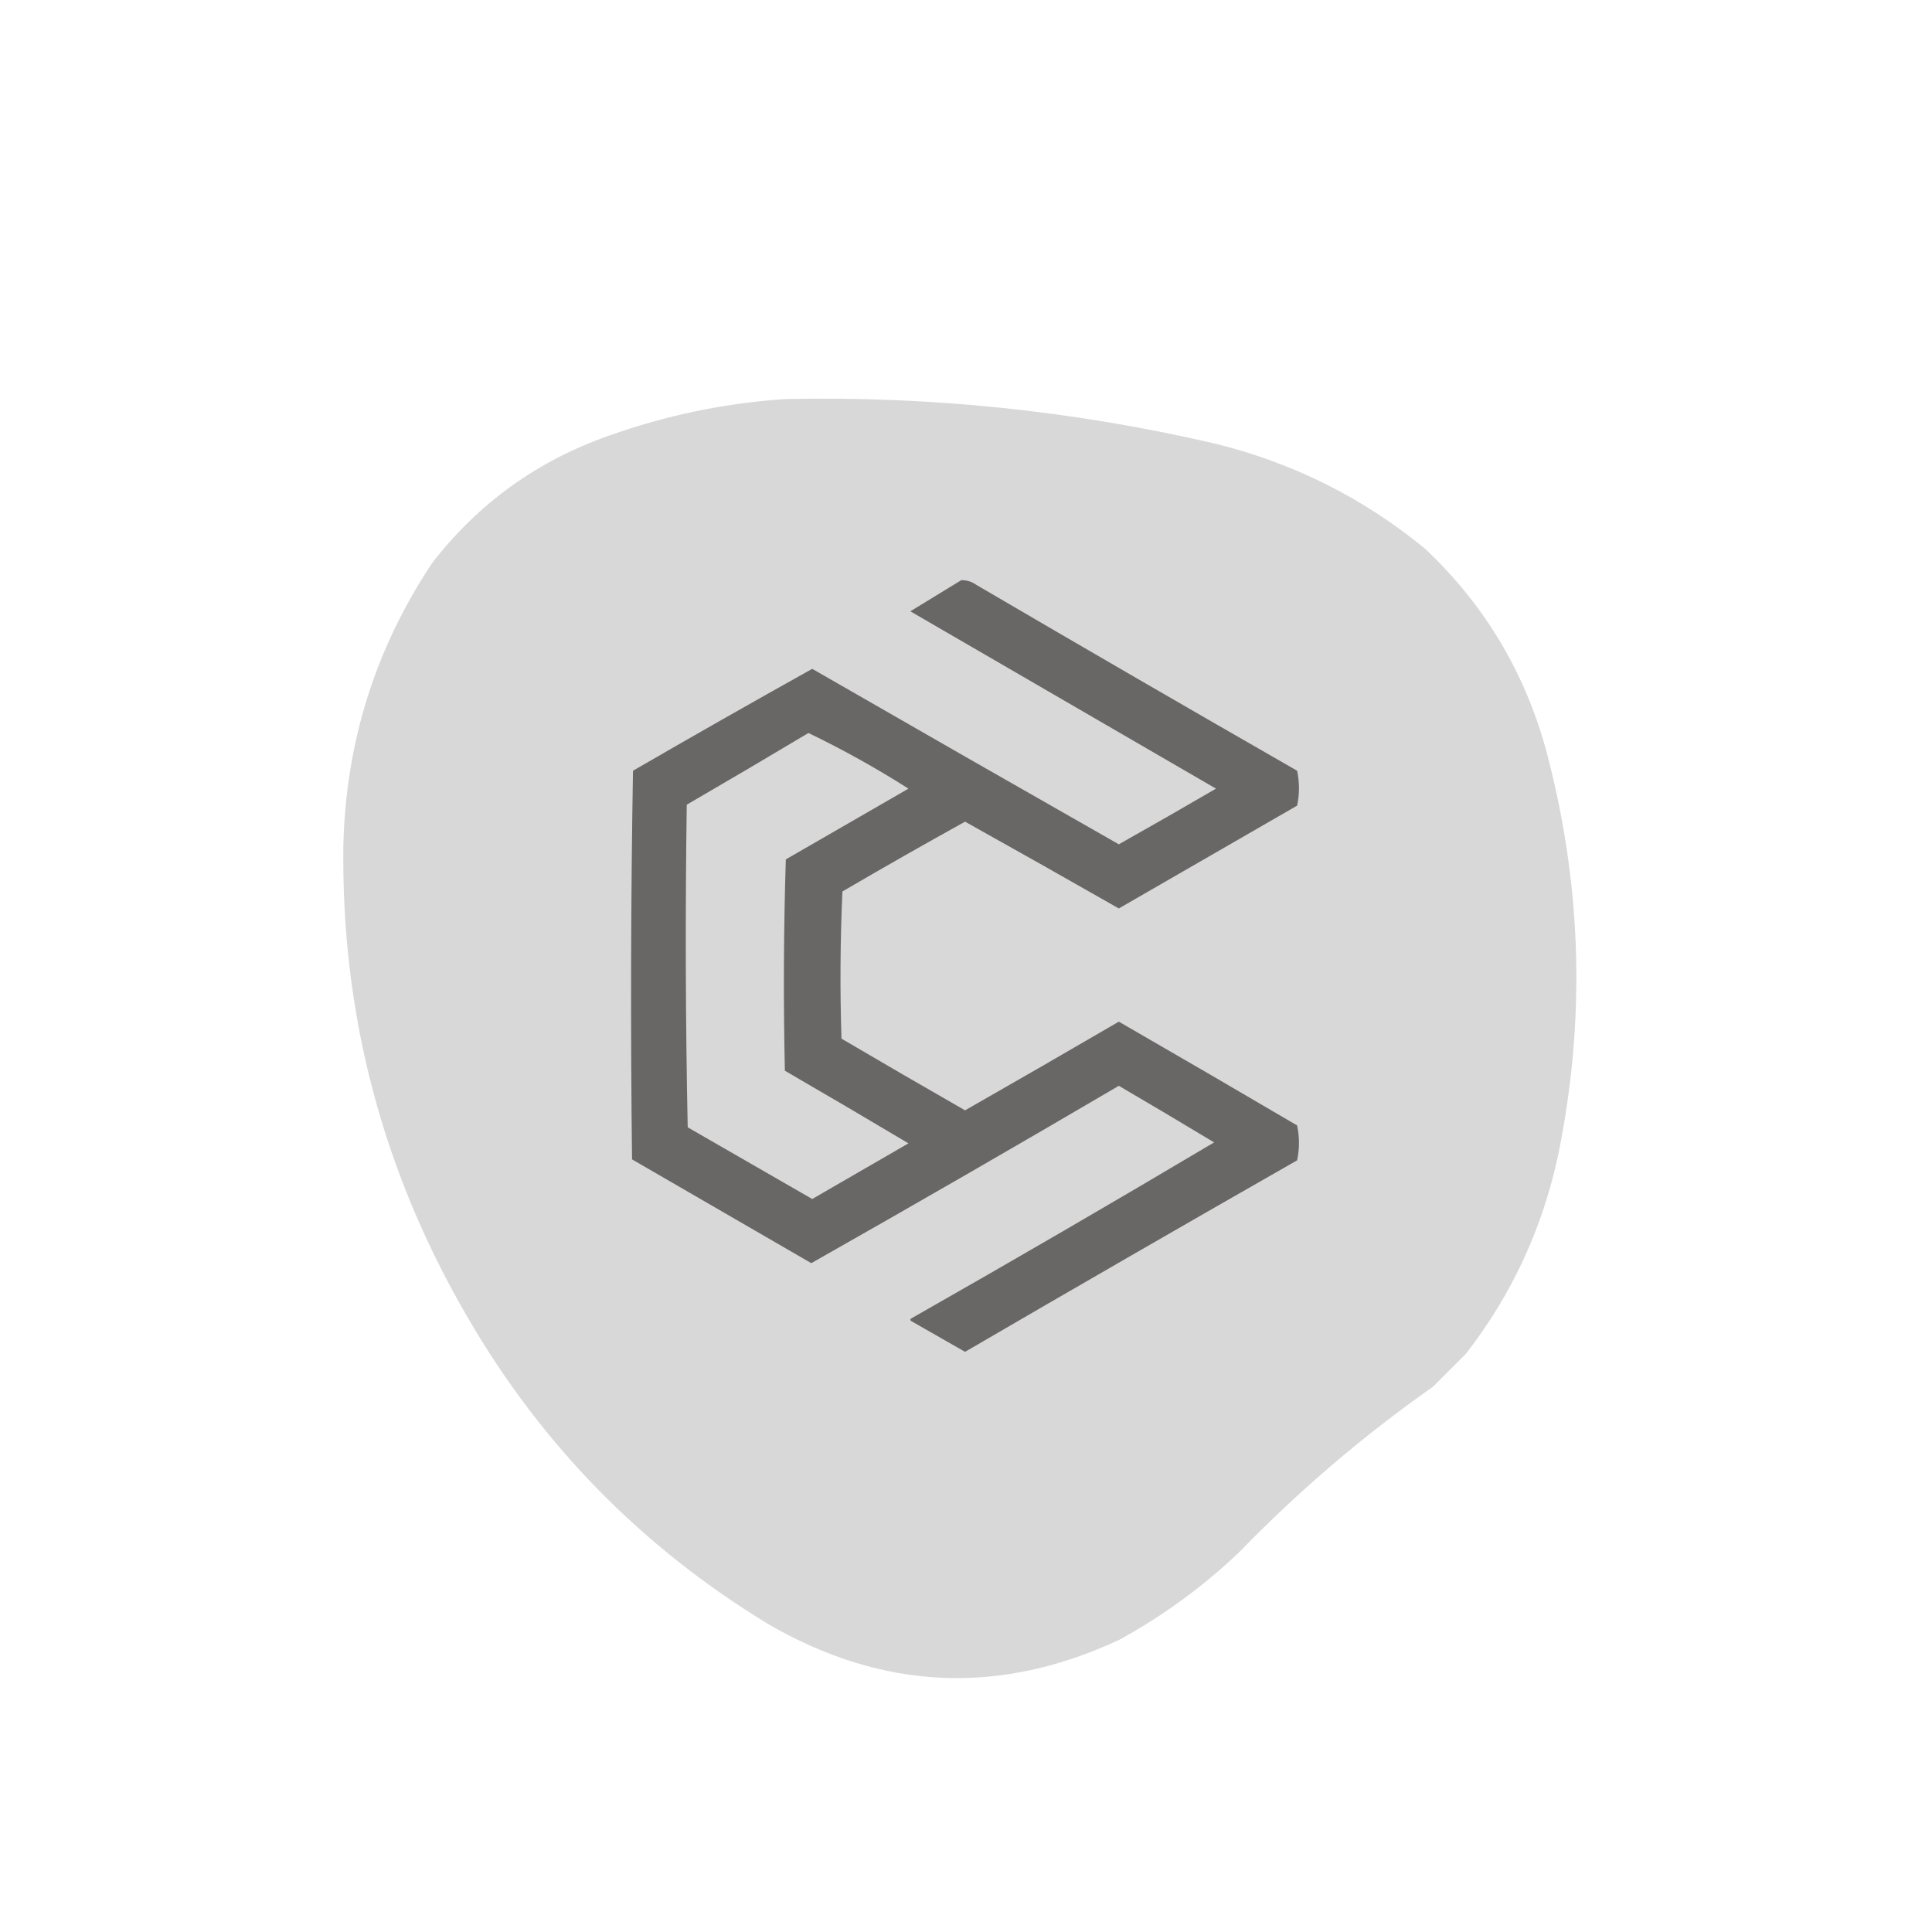 <?xml version="1.0" encoding="UTF-8"?>
<!DOCTYPE svg PUBLIC "-//W3C//DTD SVG 1.1//EN" "http://www.w3.org/Graphics/SVG/1.1/DTD/svg11.dtd">
<svg xmlns="http://www.w3.org/2000/svg" version="1.1" width="1024px" height="1024px" style="shape-rendering:geometricPrecision; text-rendering:geometricPrecision; image-rendering:optimizeQuality; fill-rule:evenodd; clip-rule:evenodd" xmlns:xlink="http://www.w3.org/1999/xlink">
<g><path style="opacity:1" fill="#d8d8d8" d="M 416.5,211.5 C 493.162,209.875 568.828,217.708 643.5,235C 685.266,245.216 722.599,263.883 755.5,291C 788.241,321.96 810.074,359.46 821,403.5C 838.496,472.425 840.162,541.758 826,611.5C 817.703,650.748 801.37,686.081 777,717.5C 771.167,723.333 765.333,729.167 759.5,735C 722.519,760.961 688.186,790.295 656.5,823C 637.463,841.039 616.463,856.373 593.5,869C 530.154,898.692 468.154,896.025 407.5,861C 340.521,820.355 287.355,766.188 248,698.5C 202.695,620.948 180.695,537.281 182,447.5C 183.382,393.182 199.049,343.516 229,298.5C 253.415,266.855 284.581,244.355 322.5,231C 353.053,220.096 384.387,213.596 416.5,211.5 Z"/></g>
<g><path style="opacity:1" fill="#696666" d="M 509.5,307.5 C 512.425,307.46 515.091,308.293 517.5,310C 574.003,343.086 630.67,375.919 687.5,408.5C 688.809,414.722 688.809,420.889 687.5,427C 655.99,445.183 624.49,463.35 593,481.5C 565.893,466.031 538.726,450.697 511.5,435.5C 489.708,447.564 468.041,459.897 446.5,472.5C 445.333,498.494 445.167,524.494 446,550.5C 467.751,563.293 489.585,575.96 511.5,588.5C 538.764,572.953 565.931,557.286 593,541.5C 624.566,559.7 656.066,578.034 687.5,596.5C 688.809,602.722 688.809,608.889 687.5,615C 628.67,648.581 570.003,682.414 511.5,716.5C 502.167,711.167 492.833,705.833 483.5,700.5C 482.167,699.833 482.167,699.167 483.5,698.5C 537.161,668.005 590.494,637.005 643.5,605.5C 626.749,595.374 609.916,585.374 593,575.5C 538.915,607.249 484.582,638.582 430,669.5C 398.343,651.183 366.677,632.85 335,614.5C 334.167,545.831 334.333,477.164 335.5,408.5C 367.042,390.231 398.708,372.231 430.5,354.5C 484.564,385.617 538.731,416.617 593,447.5C 610.232,437.8 627.399,427.967 644.5,418C 590.5,386.667 536.5,355.333 482.5,324C 491.564,318.475 500.564,312.975 509.5,307.5 Z"/></g>
<g><path style="opacity:1" fill="#d8d8d8" d="M 428.5,388.5 C 446.714,397.276 464.381,407.109 481.5,418C 459.833,430.5 438.167,443 416.5,455.5C 415.333,492.829 415.167,530.162 416,567.5C 437.916,580.207 459.749,593.041 481.5,606C 464.5,615.833 447.5,625.667 430.5,635.5C 408.5,622.833 386.5,610.167 364.5,597.5C 363.333,540.503 363.167,483.503 364,426.5C 385.645,413.933 407.145,401.266 428.5,388.5 Z"/></g>
</svg>
